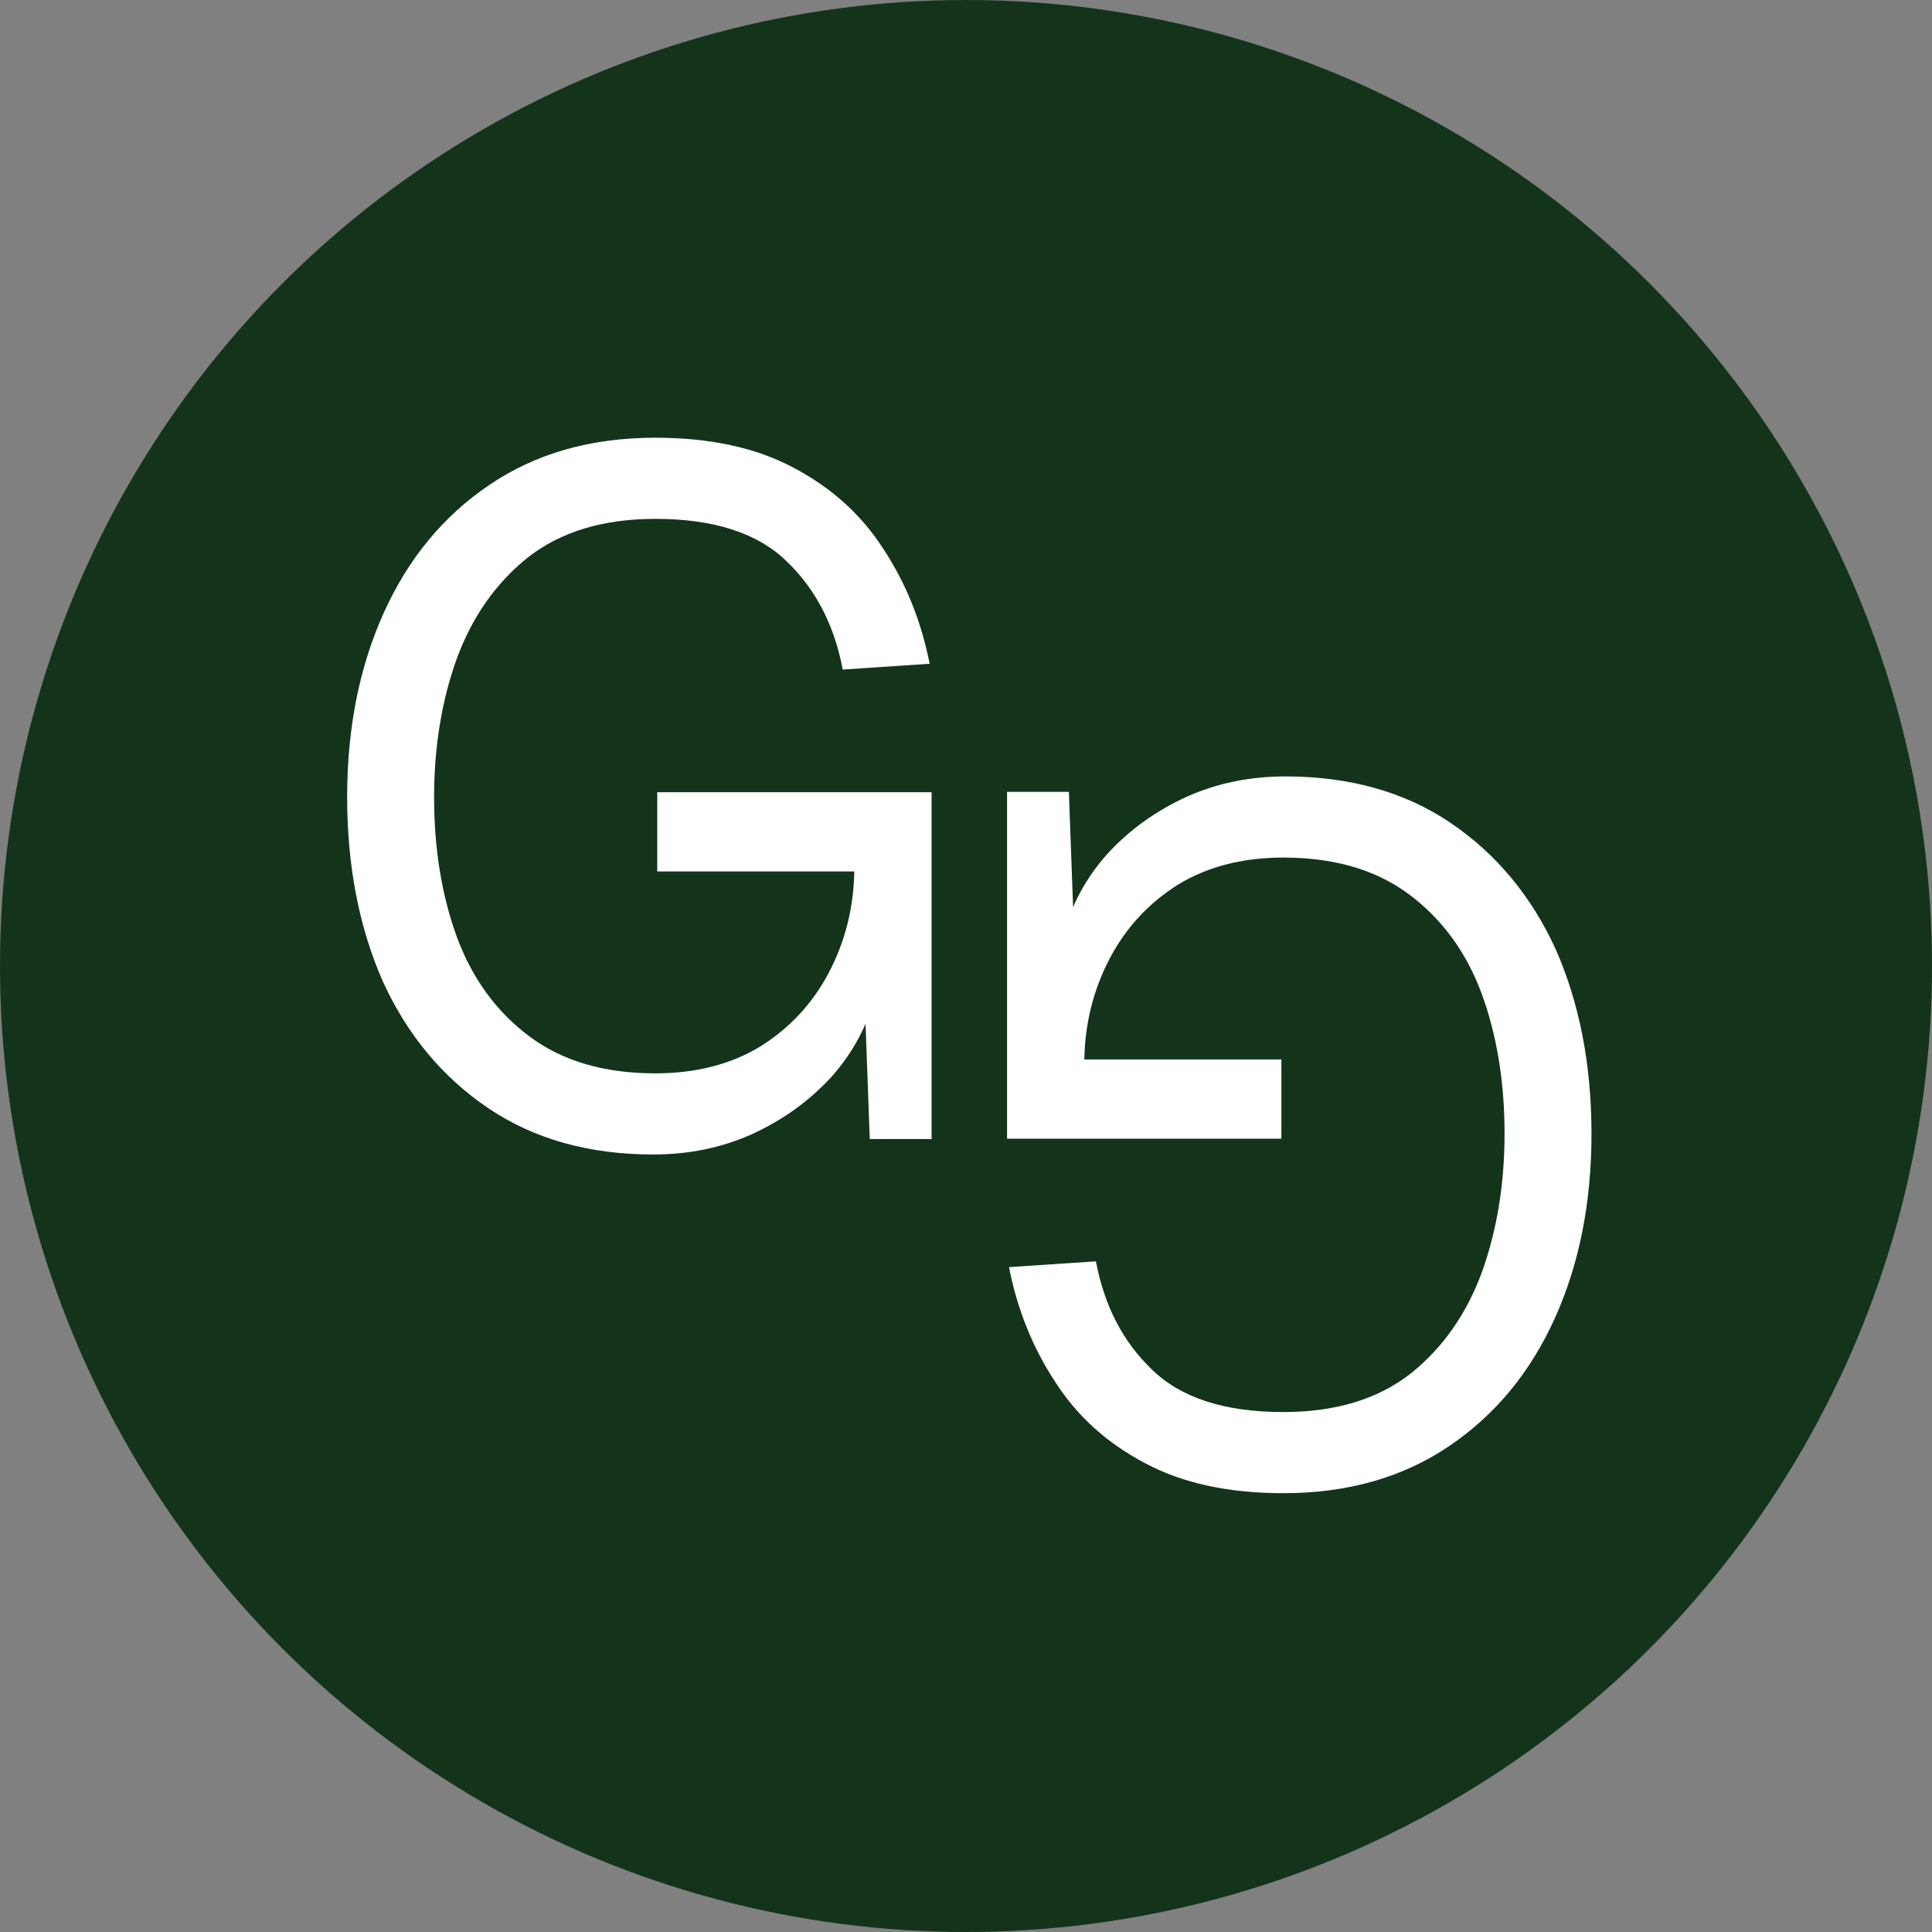 <svg xmlns="http://www.w3.org/2000/svg" fill="none" viewBox="0 0 128 128" height="128" width="128">
<rect x="0" y="0" width="128" height="128" fill="#808080" stroke="none"/>
<circle fill="#13341B" r="64" cy="64" cx="64"></circle>
<path fill="white" d="M43.288 76.488C39.021 76.488 35.373 75.464 32.344 73.416C29.315 71.368 26.989 68.573 25.368 65.032C23.789 61.448 23 57.373 23 52.808C23 48.243 23.811 44.168 25.432 40.584C27.053 37 29.379 34.184 32.408 32.136C35.48 30.045 39.149 29 43.416 29C47.043 29 50.093 29.661 52.568 30.984C55.085 32.307 57.069 34.099 58.52 36.36C60.013 38.621 61.037 41.16 61.592 43.976L55.832 44.36C55.277 41.416 54.04 39.027 52.12 37.192C50.2 35.315 47.299 34.376 43.416 34.376C39.96 34.376 37.144 35.229 34.968 36.936C32.835 38.643 31.256 40.904 30.232 43.72C29.251 46.493 28.76 49.523 28.76 52.808C28.76 56.264 29.272 59.379 30.296 62.152C31.32 64.883 32.92 67.059 35.096 68.68C37.272 70.301 40.045 71.112 43.416 71.112C46.104 71.112 48.429 70.515 50.392 69.32C52.355 68.083 53.869 66.44 54.936 64.392C56.003 62.344 56.557 60.125 56.6 57.736H43.544V52.488H61.72V75.464H57.624L57.24 64.968L58.008 65.864C57.496 67.912 56.515 69.747 55.064 71.368C53.613 72.947 51.864 74.205 49.816 75.144C47.811 76.04 45.635 76.488 43.288 76.488Z"></path>
<path fill="white" d="M85.152 51.44C89.418 51.44 93.066 52.464 96.096 54.512C99.125 56.56 101.45 59.355 103.072 62.896C104.65 66.48 105.44 70.555 105.44 75.12C105.44 79.685 104.629 83.76 103.008 87.344C101.386 90.928 99.061 93.744 96.032 95.792C92.96 97.883 89.29 98.928 85.024 98.928C81.397 98.928 78.346 98.267 75.872 96.944C73.354 95.621 71.37 93.829 69.92 91.568C68.426 89.307 67.402 86.768 66.848 83.952L72.608 83.568C73.162 86.512 74.4 88.901 76.32 90.736C78.24 92.613 81.141 93.552 85.024 93.552C88.48 93.552 91.296 92.699 93.472 90.992C95.605 89.285 97.184 87.024 98.208 84.208C99.189 81.435 99.68 78.405 99.68 75.12C99.68 71.664 99.168 68.549 98.144 65.776C97.12 63.045 95.52 60.869 93.344 59.248C91.168 57.627 88.394 56.816 85.024 56.816C82.336 56.816 80.01 57.413 78.048 58.608C76.085 59.845 74.57 61.488 73.504 63.536C72.437 65.584 71.882 67.803 71.84 70.192H84.896V75.44H66.72V52.464H70.816L71.2 62.96L70.432 62.064C70.944 60.016 71.925 58.181 73.376 56.56C74.826 54.981 76.576 53.723 78.624 52.784C80.629 51.888 82.805 51.44 85.152 51.44Z"></path>
</svg>
